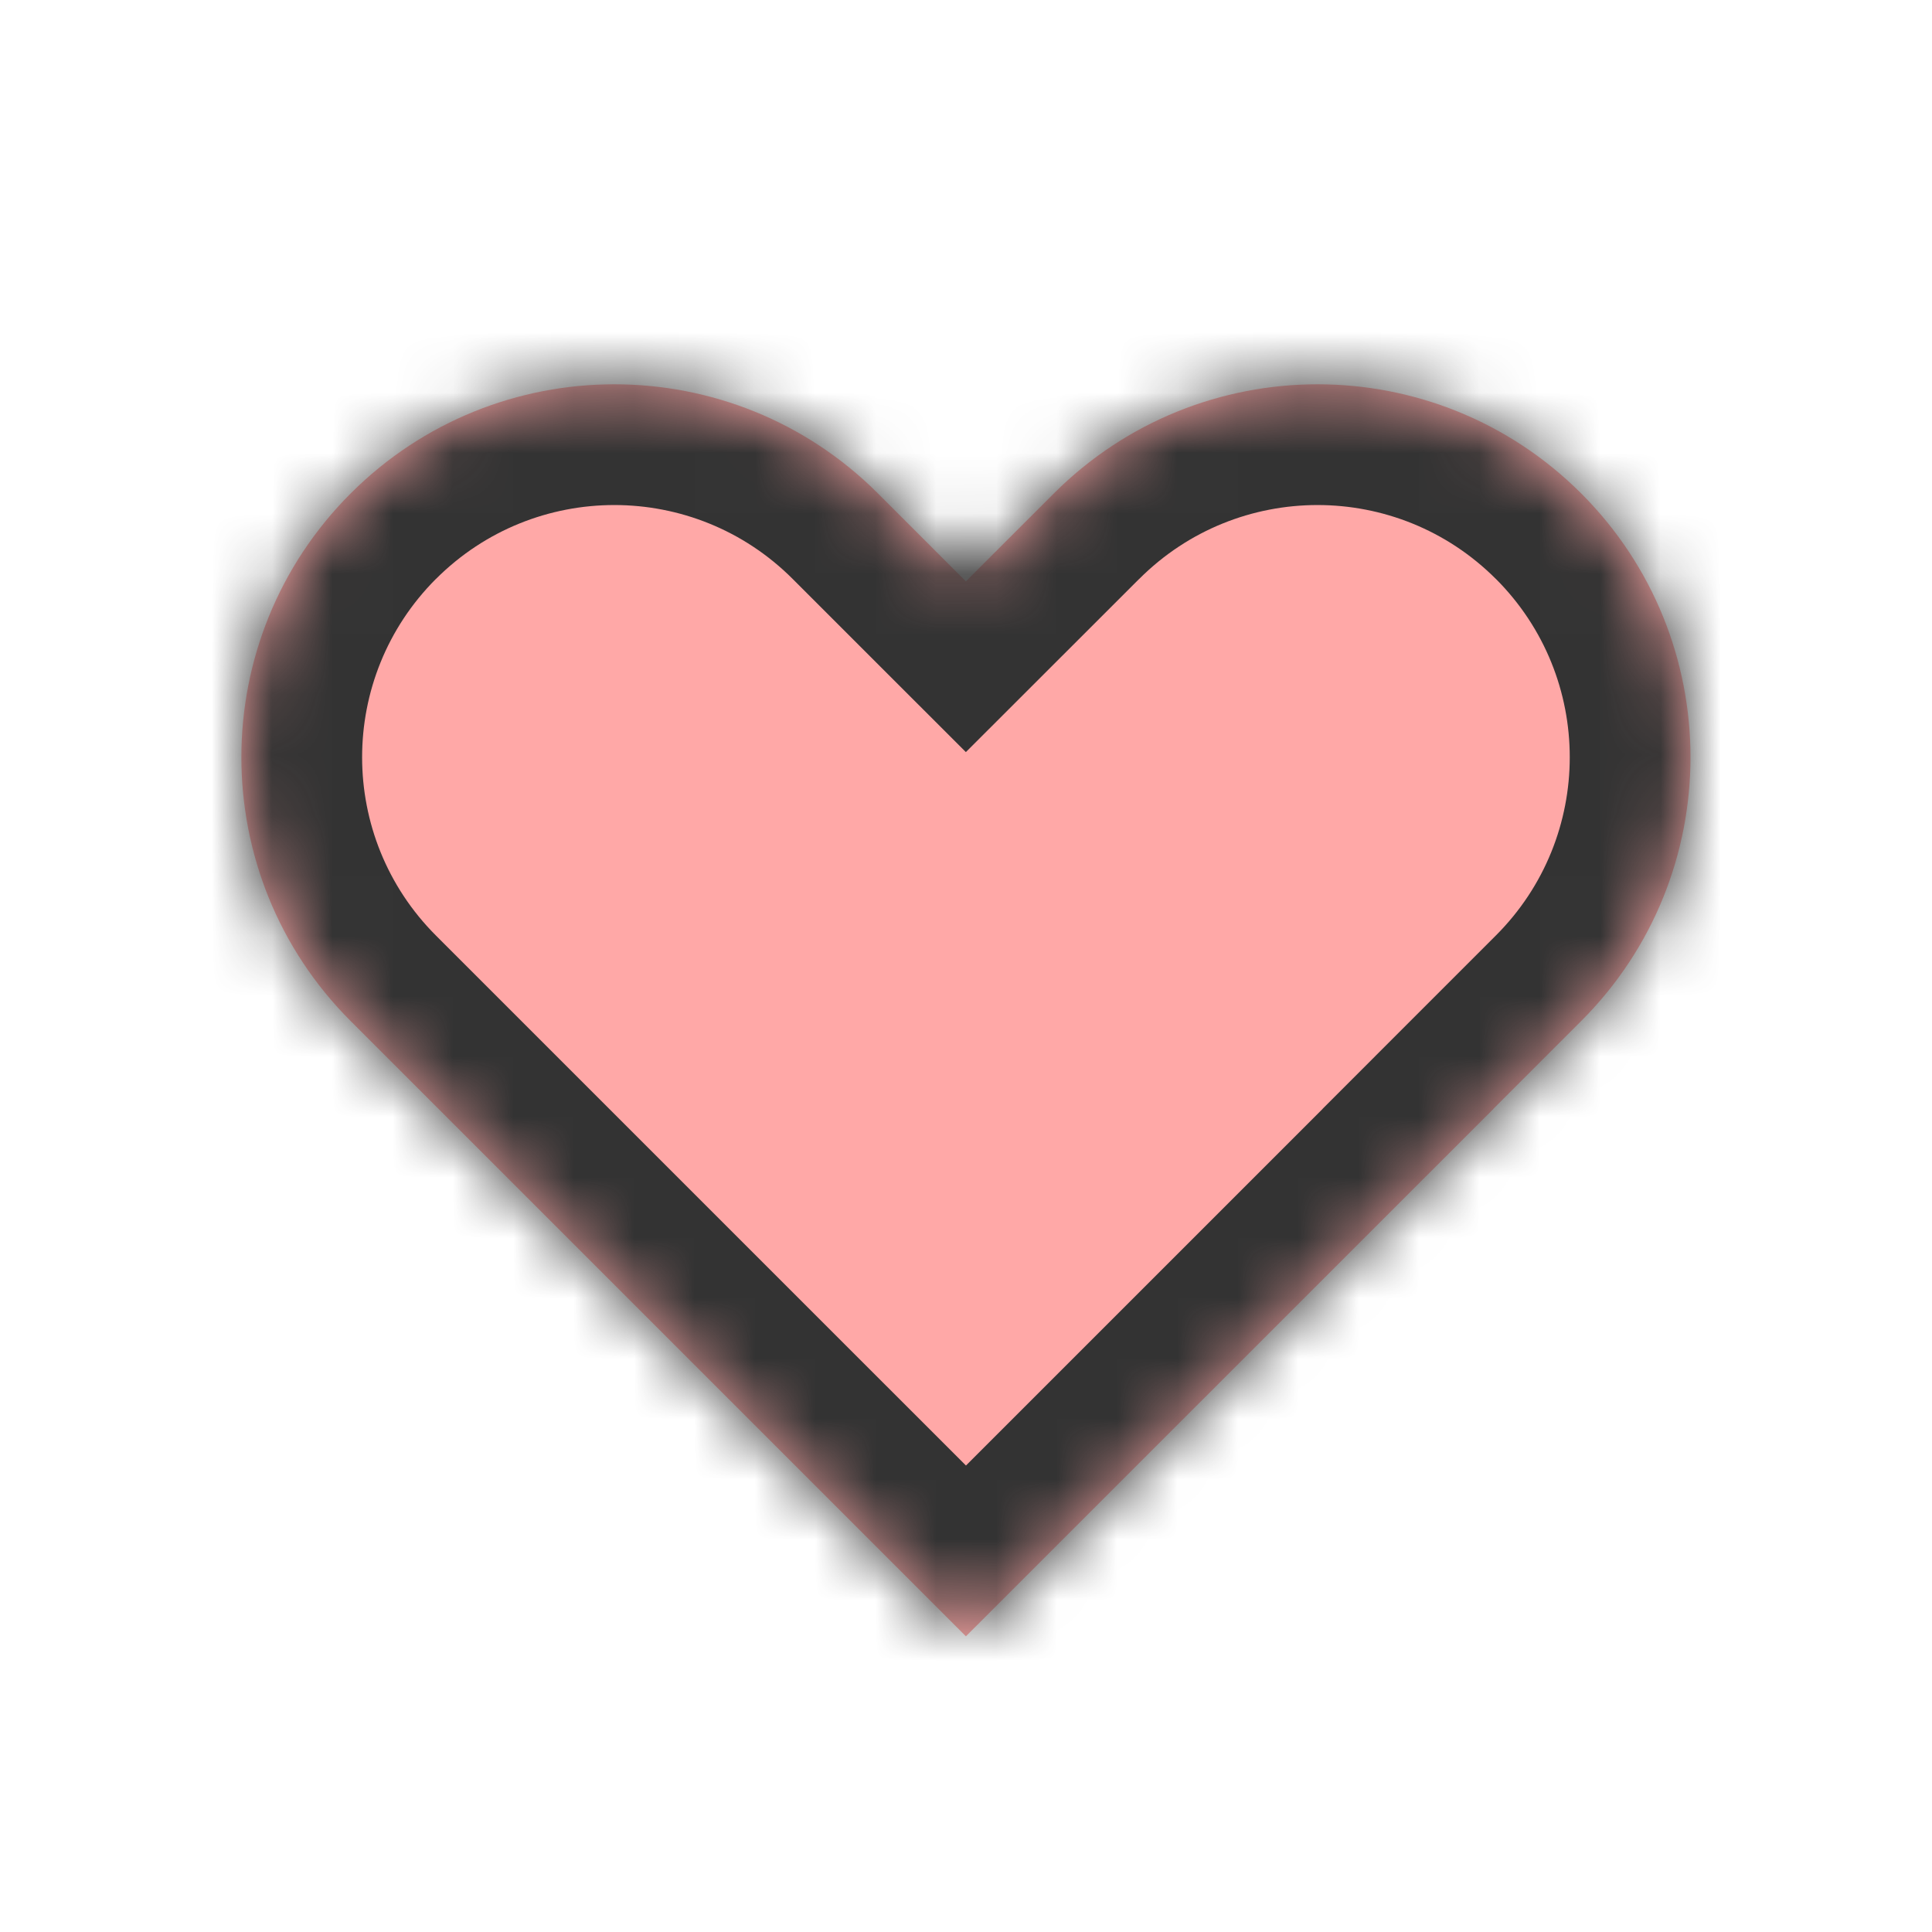<svg width="32" height="32" viewBox="0 0 32 32" fill="none" xmlns="http://www.w3.org/2000/svg">
<mask id="path-1-inside-1_932_1035" fill="white">
<path d="M17.454 8.174C19.867 5.762 23.778 5.762 26.191 8.174C28.603 10.587 28.603 14.497 26.191 16.91L24.735 18.366L24.736 18.367L15.999 27.102L15.998 27.101V27.102L5.807 16.911C3.395 14.498 3.395 10.587 5.807 8.174C8.219 5.762 12.131 5.762 14.543 8.174L15.998 9.629L17.454 8.174Z"/>
</mask>
<path d="M17.454 8.174C19.867 5.762 23.778 5.762 26.191 8.174C28.603 10.587 28.603 14.497 26.191 16.91L24.735 18.366L24.736 18.367L15.999 27.102L15.998 27.101V27.102L5.807 16.911C3.395 14.498 3.395 10.587 5.807 8.174C8.219 5.762 12.131 5.762 14.543 8.174L15.998 9.629L17.454 8.174Z" fill="#FFA8A7"/>
<path d="M17.454 8.174L18.868 9.589L18.869 9.589L17.454 8.174ZM26.191 8.174L27.605 6.76L27.605 6.76L26.191 8.174ZM26.191 16.91L27.605 18.324L27.605 18.324L26.191 16.91ZM24.735 18.366L23.32 16.951L21.906 18.366L23.32 19.78L24.735 18.366ZM24.736 18.367L26.15 19.781L27.564 18.367L26.15 16.953L24.736 18.367ZM15.999 27.102L14.585 28.516L15.999 29.93L17.413 28.516L15.999 27.102ZM15.998 27.101L17.413 25.687L13.998 22.273V27.101H15.998ZM15.998 27.102L14.584 28.516L17.998 31.93V27.102H15.998ZM5.807 16.911L4.393 18.325L4.393 18.325L5.807 16.911ZM5.807 8.174L4.393 6.76L4.393 6.76L5.807 8.174ZM14.543 8.174L13.129 9.589L13.129 9.589L14.543 8.174ZM15.998 9.629L14.584 11.044L15.998 12.457L17.412 11.044L15.998 9.629ZM17.454 8.174L18.869 9.589C20.5 7.957 23.145 7.957 24.776 9.589L26.191 8.174L27.605 6.76C24.411 3.567 19.234 3.567 16.04 6.76L17.454 8.174ZM26.191 8.174L24.776 9.588C26.408 11.22 26.408 13.864 24.776 15.495L26.191 16.91L27.605 18.324C30.798 15.13 30.798 9.954 27.605 6.76L26.191 8.174ZM26.191 16.91L24.776 15.495L23.32 16.951L24.735 18.366L26.149 19.78L27.605 18.324L26.191 16.91ZM24.735 18.366L23.32 19.78L23.321 19.781L24.736 18.367L26.15 16.953L26.149 16.951L24.735 18.366ZM24.736 18.367L23.322 16.952L14.585 25.688L15.999 27.102L17.413 28.516L26.15 19.781L24.736 18.367ZM15.999 27.102L17.413 25.688L17.413 25.687L15.998 27.101L14.584 28.515L14.585 28.516L15.999 27.102ZM15.998 27.101H13.998V27.102H15.998H17.998V27.101H15.998ZM15.998 27.102L17.413 25.688L7.221 15.496L5.807 16.911L4.393 18.325L14.584 28.516L15.998 27.102ZM5.807 16.911L7.221 15.496C5.59 13.865 5.59 11.22 7.221 9.588L5.807 8.174L4.393 6.76C1.2 9.954 1.199 15.131 4.393 18.325L5.807 16.911ZM5.807 8.174L7.221 9.589C8.852 7.957 11.498 7.957 13.129 9.589L14.543 8.174L15.957 6.76C12.764 3.567 7.586 3.567 4.393 6.76L5.807 8.174ZM14.543 8.174L13.129 9.589L14.584 11.044L15.998 9.629L17.413 8.215L15.957 6.76L14.543 8.174ZM15.998 9.629L17.412 11.044L18.868 9.589L17.454 8.174L16.041 6.76L14.585 8.215L15.998 9.629Z" fill="#333333" mask="url(#path-1-inside-1_932_1035)"/>
</svg>

